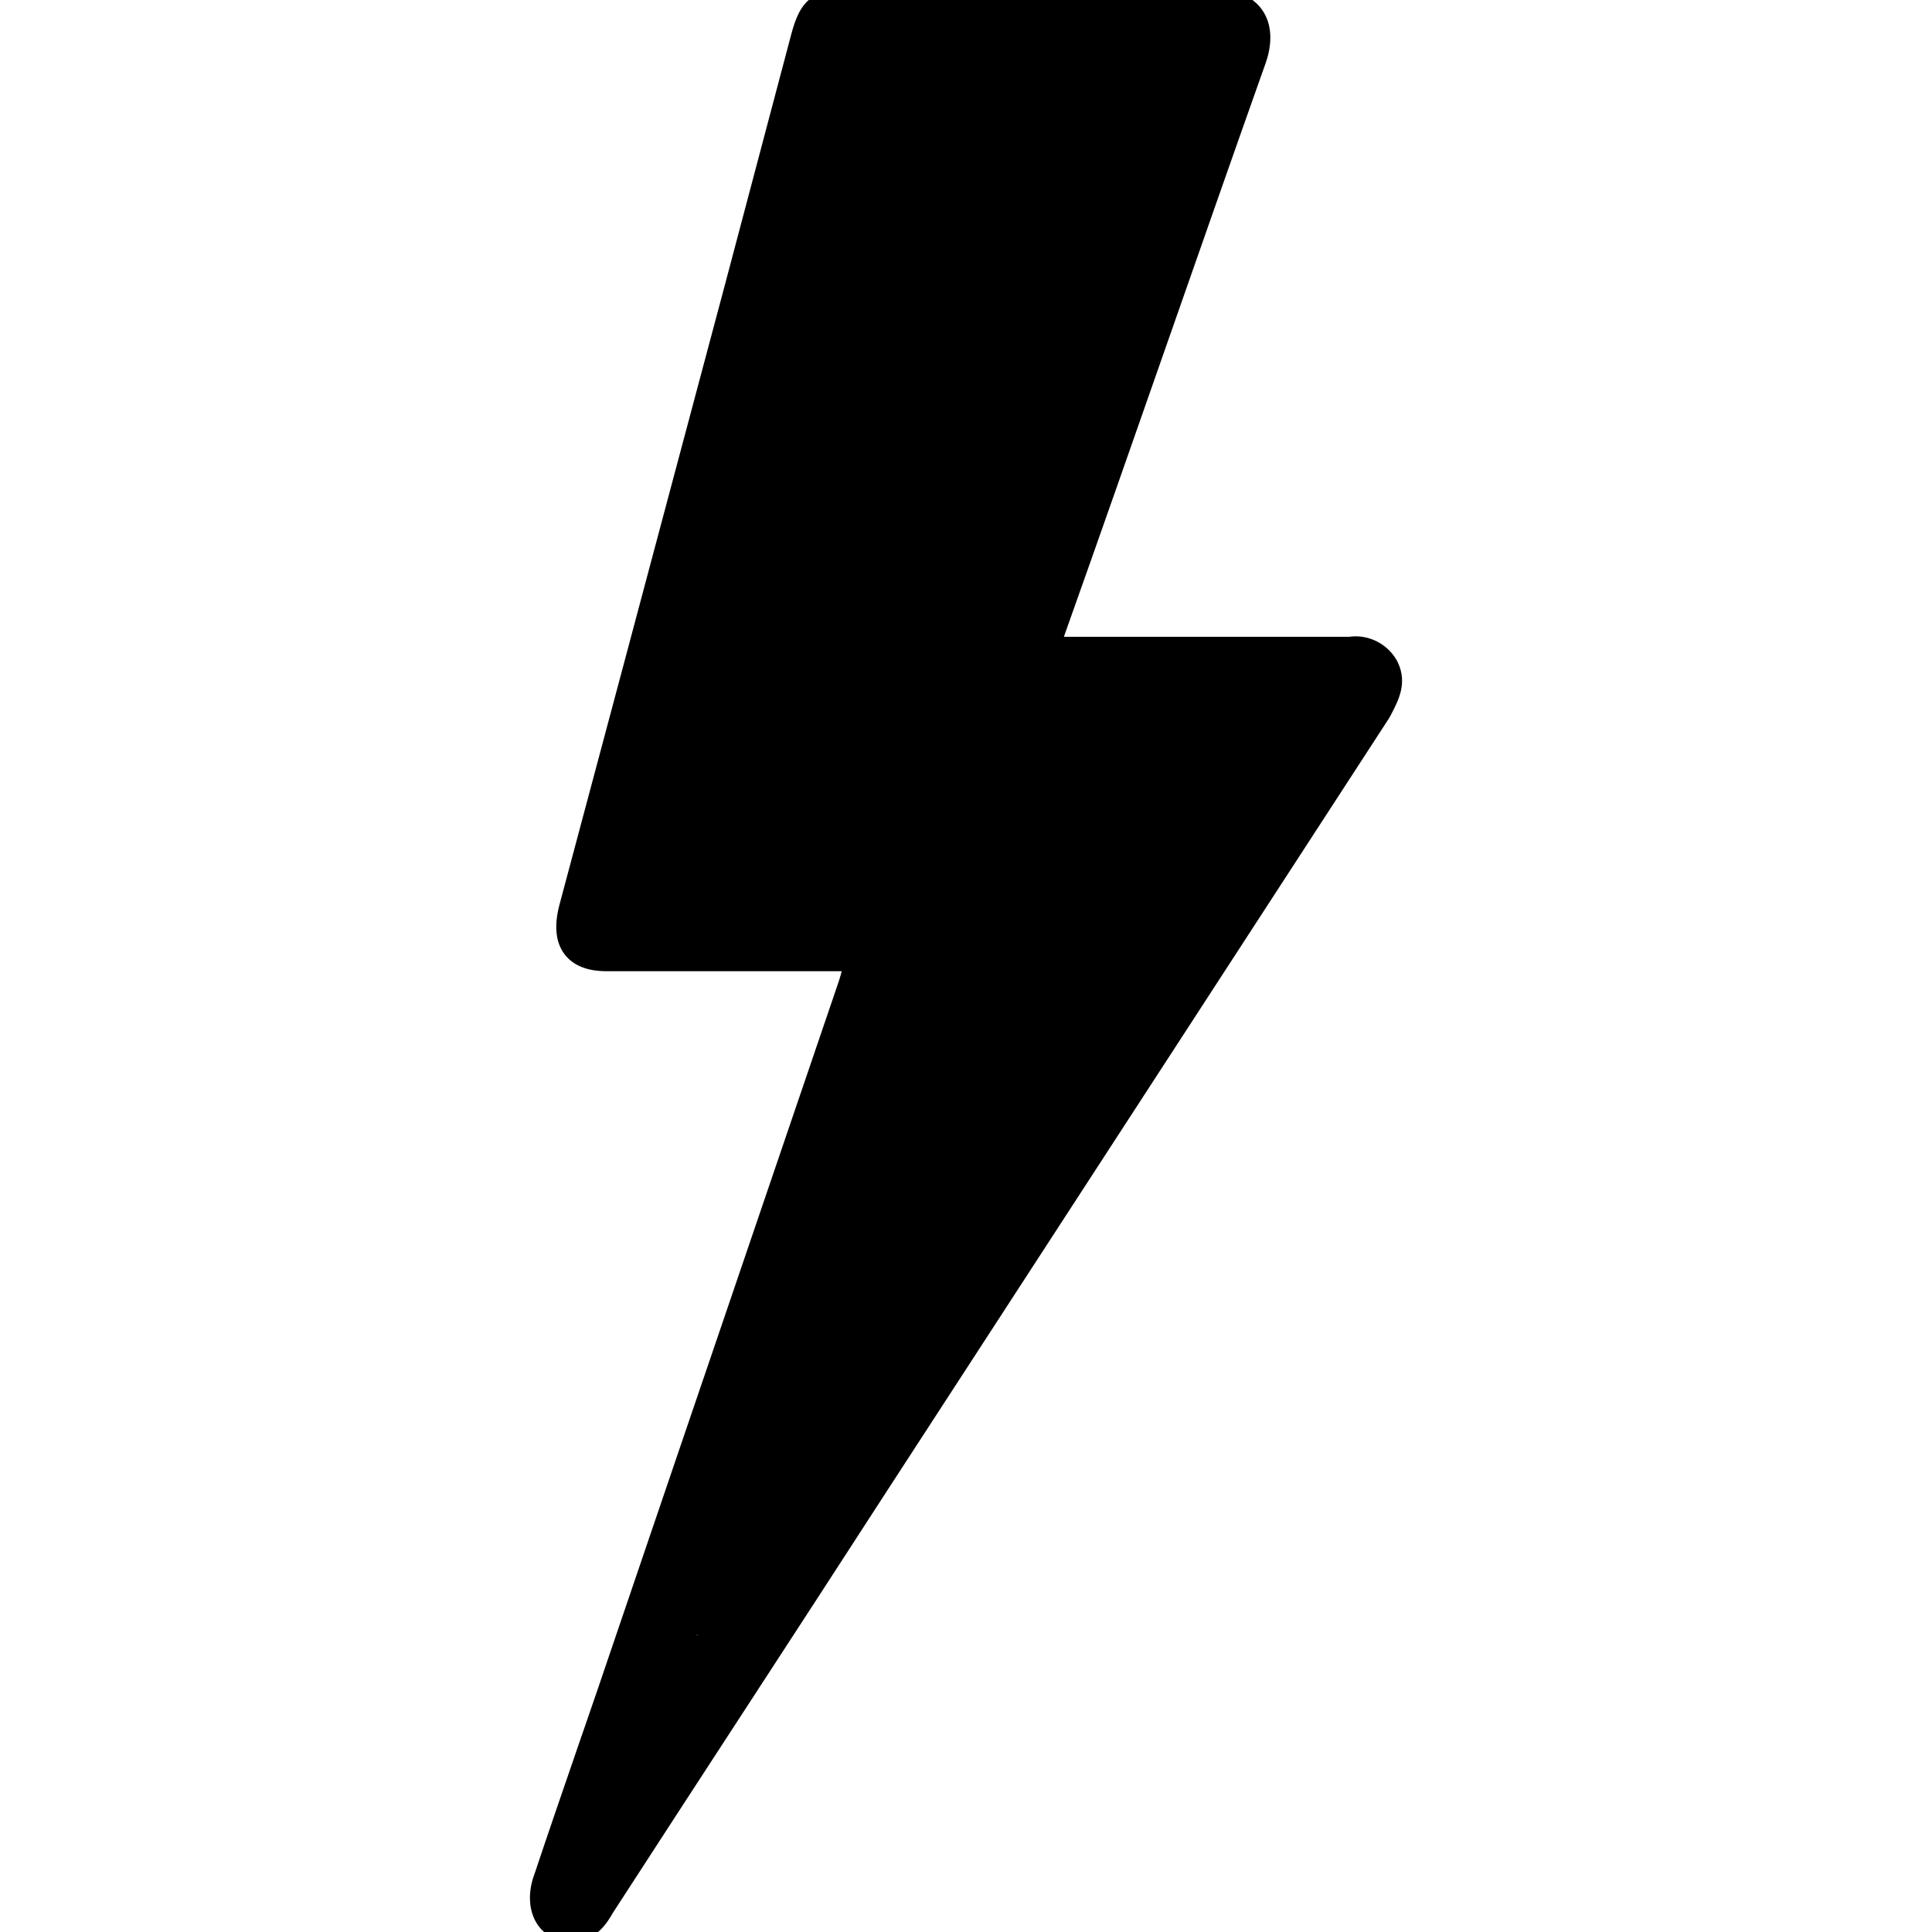 <svg xmlns="http://www.w3.org/2000/svg" id="Layer_1" viewBox="0 0 512 512"><g><path d="M184.57,433.36c.09,0,.18,0,.27.09,0-.09.05-.14.05-.23l-.32.14ZM184.57,433.36c.09,0,.18,0,.27.09,0-.09.05-.14.05-.23l-.32.14ZM184.57,433.36c.09,0,.18,0,.27.09,0-.09.05-.14.05-.23l-.32.14Z"></path><path d="M370.49,175.64l-.03-.07c-2.37-4.77-7.65-7.56-12.89-6.82h-75.62s0-.03.01-.05c9.34-26.25,18.72-53.06,27.79-78.99,8.39-23.97,17.06-48.76,25.68-73.04,1.92-5.5,1.57-10.51-.98-14.1-2.33-3.27-6.24-5.07-11.03-5.07h-99.52c-8.6,0-11.77,2.54-14.14,11.33l-17.59,66.43-12.48,46.78c-10.46,39.24-20.95,78.58-31.42,117.7-1.49,5.64-1.02,10.08,1.39,13.21,2.26,2.94,5.99,4.43,11.08,4.43h62.33c-.05.17-.1.34-.14.5-.22.8-.4,1.46-.59,2.03-9.86,28.98-19.7,57.87-29.55,86.75-9.79,28.73-19.59,57.46-29.39,86.3-3.32,9.88-6.79,19.93-10.15,29.65-3.84,11.16-7.82,22.69-11.61,34.05-1.86,4.93-1.54,9.95.86,13.43,1.92,2.79,4.92,4.33,8.47,4.37.33.03.65.04.96.04,6.09,0,9.14-5.21,10.49-7.57,11.34-17.51,22.86-35.21,34-52.32,12.72-19.53,25.86-39.72,38.78-59.71l133-204.69.34-.63c2.09-3.98,4.45-8.49,1.95-13.94ZM184.84,433.45c-.09-.09-.18-.09-.27-.09l.32-.14c0,.09-.05.14-.05.23Z"></path></g></svg>
